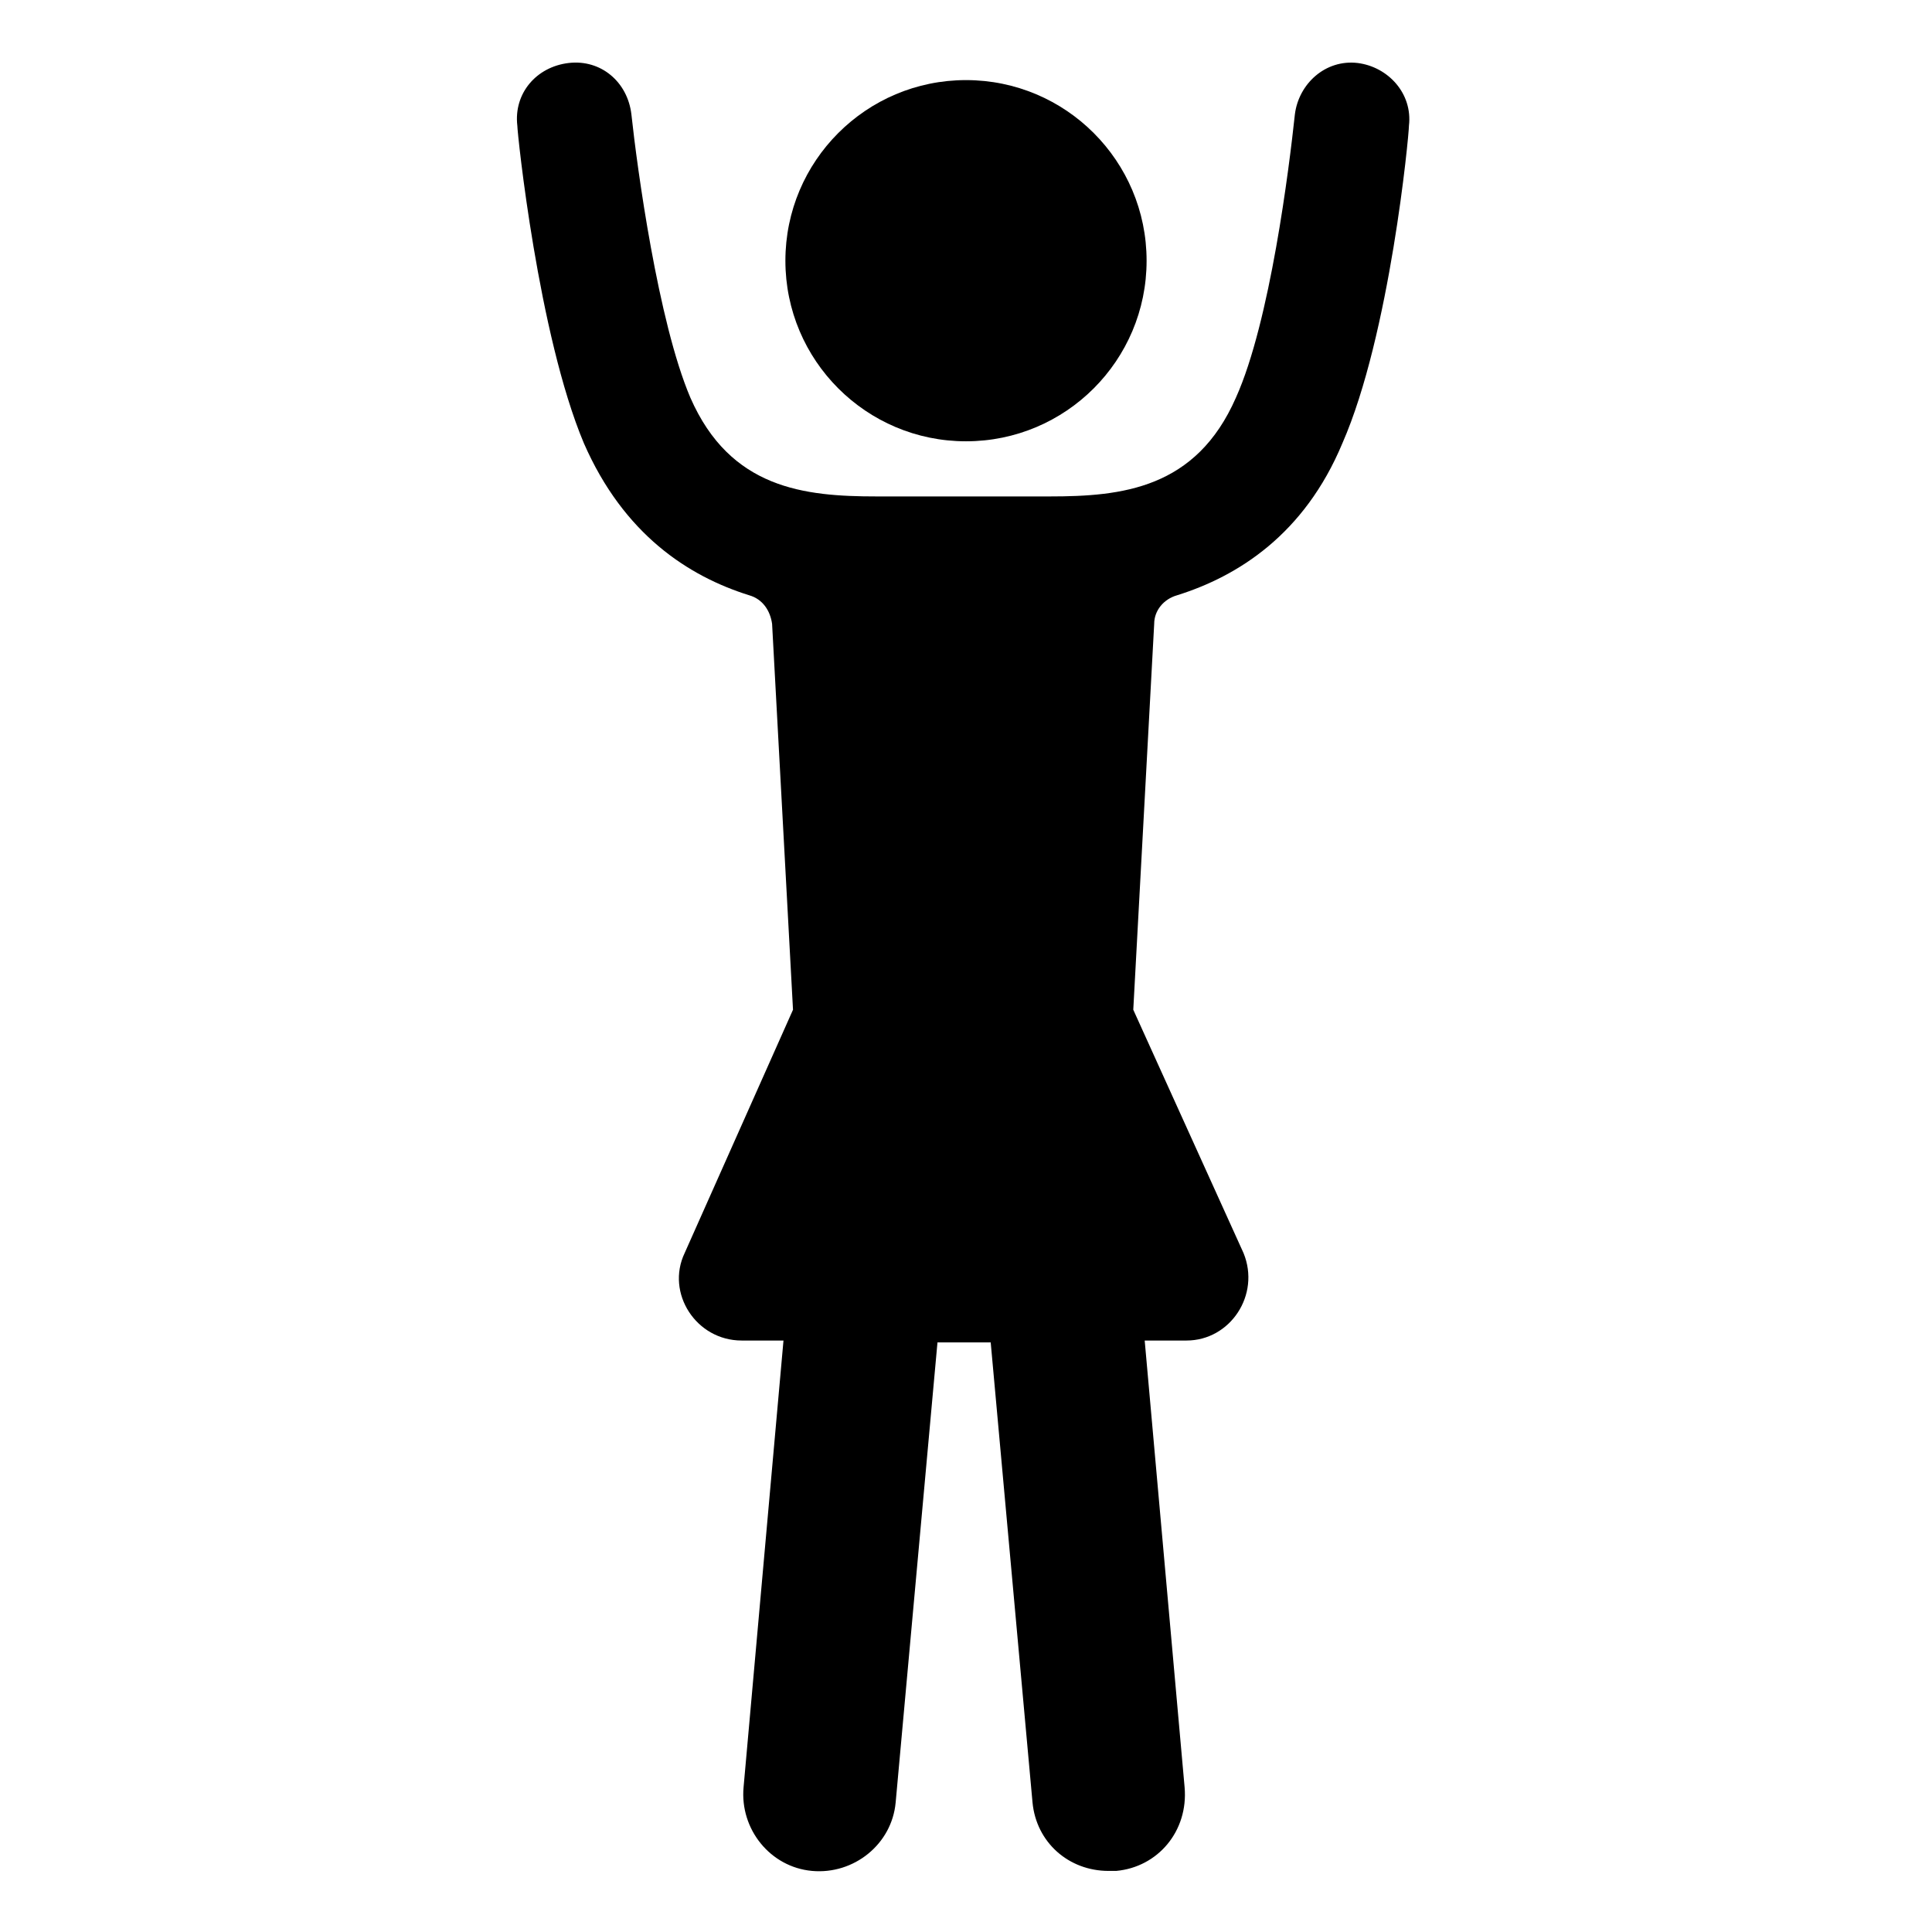 <?xml version="1.0" encoding="UTF-8"?>
<!-- The Best Svg Icon site in the world: iconSvg.co, Visit us! https://iconsvg.co -->
<svg fill="#000000" width="800px" height="800px" version="1.1" viewBox="144 144 512 512" xmlns="http://www.w3.org/2000/svg">
 <g>
  <path d="m444.33 411.59 5.543-102.27c0-3.527 2.519-6.551 6.047-7.559 16.121-5.039 33.754-16.121 43.832-40.305 12.594-28.719 17.633-81.617 17.633-84.137 1.008-8.566-5.543-15.617-13.602-16.625-8.566-1.008-15.617 5.543-16.625 13.602-1.512 14.105-6.551 54.914-15.617 75.066-10.578 24.184-30.23 26.199-49.375 26.199h-45.848c-19.145 0-38.793-2.016-49.375-26.199-8.566-20.152-14.105-60.961-15.617-75.066-1.008-8.566-8.062-14.609-16.625-13.602-8.566 1.008-14.609 8.062-13.602 16.625 0 2.016 5.543 55.418 17.633 84.137 10.578 24.184 27.711 35.266 43.832 40.305 3.527 1.008 5.543 4.031 6.047 7.559l5.543 102.27-28.719 64.488c-5.039 10.578 3.023 23.176 15.113 23.176h11.082l-10.578 118.39c-1.008 11.082 7.055 21.16 18.137 22.168 11.082 1.008 21.16-7.055 22.168-18.137l11.082-121.92h14.105l11.082 121.92c1.008 10.578 9.574 18.137 20.152 18.137h2.016c11.082-1.008 19.145-10.578 18.137-22.168l-10.578-118.39h11.082c11.586 0 19.648-12.09 15.113-23.176z"/>
  <path d="m447.86 213.09c0 26.434-21.426 47.859-47.859 47.859s-47.863-21.426-47.863-47.859c0-26.434 21.43-47.863 47.863-47.863s47.859 21.43 47.859 47.863"/>
 </g>
</svg>